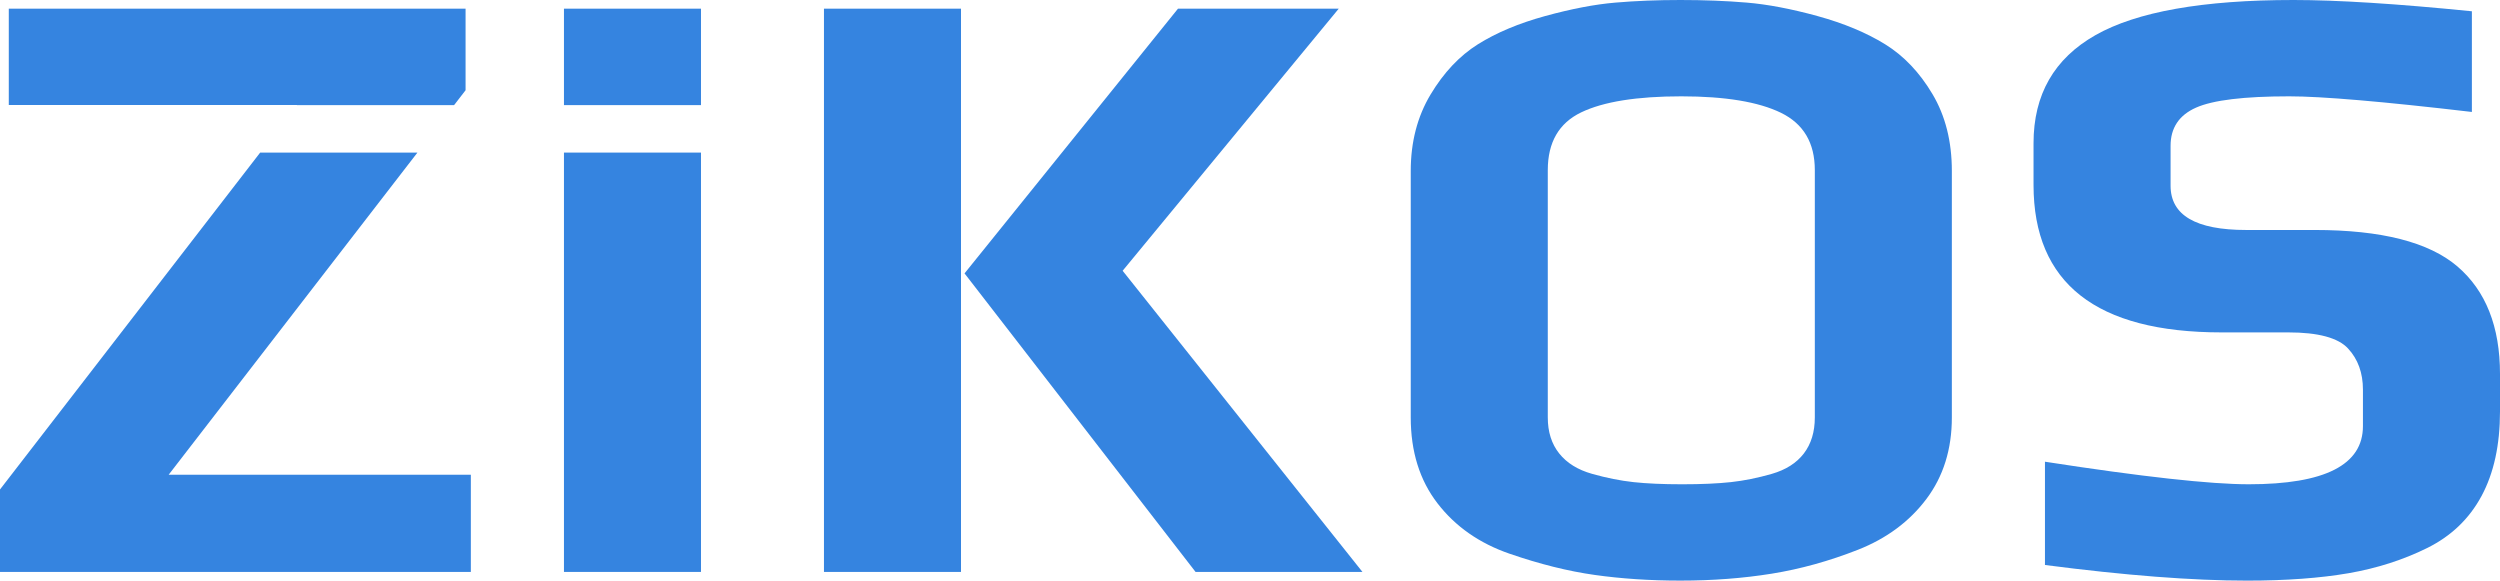 <?xml version="1.0" encoding="utf-8"?>
<!-- Generator: Adobe Illustrator 16.0.0, SVG Export Plug-In . SVG Version: 6.00 Build 0)  -->
<!DOCTYPE svg PUBLIC "-//W3C//DTD SVG 1.1//EN" "http://www.w3.org/Graphics/SVG/1.1/DTD/svg11.dtd">
<svg version="1.1" id="Layer_1" xmlns="http://www.w3.org/2000/svg" xmlns:xlink="http://www.w3.org/1999/xlink" x="0px" y="0px"
	 width="414.771px" height="96.328px" viewBox="0 0 414.771 96.328" enable-background="new 0 0 414.771 96.328"
	 xml:space="preserve">
	 <g fill="#3584e0">
<path d="M159.438,94.887h-22.736V1.439h22.736V94.887L159.438,94.887z M226.041,94.887h-27.688l-38.329-49.531l35.413-43.917h26.67
	l-35.853,43.483L226.041,94.887z"/>
<path d="M323.828,28.365v40.891c0,5.28-1.408,9.791-4.227,13.536c-2.818,3.744-6.607,6.552-11.366,8.424
	c-4.763,1.871-9.521,3.191-14.282,3.96c-4.762,0.768-9.814,1.151-15.156,1.151c-5.055,0-9.791-0.313-14.211-0.938
	c-4.424-0.621-9.133-1.8-14.137-3.523c-5.005-1.729-8.988-4.512-11.951-8.354c-2.963-3.838-4.443-8.589-4.443-14.257v-40.89
	c0-4.799,1.095-9.021,3.279-12.671c2.187-3.648,4.811-6.43,7.869-8.352c3.062-1.919,6.778-3.478,11.148-4.68
	c4.374-1.199,8.256-1.942,11.66-2.231C271.412,0.142,275.006,0,278.797,0c3.885,0,7.553,0.142,11.002,0.431
	c3.447,0.289,7.361,1.032,11.73,2.231c4.374,1.202,8.114,2.761,11.225,4.68c3.107,1.922,5.731,4.68,7.867,8.28
	C322.76,19.222,323.828,23.468,323.828,28.365 M301.094,69.256V28.219c0-4.51-1.871-7.676-5.611-9.503
	c-3.739-1.82-9.253-2.734-16.539-2.734c-7.385,0-12.924,0.887-16.616,2.663c-3.69,1.779-5.537,4.969-5.537,9.574v41.037
	c0,2.401,0.631,4.395,1.896,5.979c1.261,1.582,3.082,2.714,5.465,3.384c2.38,0.672,4.662,1.129,6.849,1.368
	c2.188,0.238,4.883,0.359,8.09,0.359c3.205,0,5.902-0.121,8.089-0.359c2.187-0.239,4.442-0.696,6.776-1.368
	c2.332-0.67,4.104-1.802,5.318-3.384C300.485,73.65,301.094,71.658,301.094,69.256"/>
<path d="M414.771,62.059v6.19c0,5.567-1.02,10.248-3.061,14.037c-2.041,3.795-5.057,6.674-9.036,8.641
	c-3.987,1.97-8.334,3.361-13.043,4.177c-4.718,0.813-10.327,1.226-16.834,1.226c-9.036,0-20.21-0.863-33.521-2.593V76.602
	c16.128,2.496,27.401,3.743,33.813,3.743c12.629,0,18.943-3.217,18.943-9.646V64.65c0-2.783-0.826-5.063-2.479-6.84
	c-1.65-1.775-4.953-2.662-9.91-2.662h-11.077c-20.79,0-31.186-8.158-31.186-24.48v-6.912c0-8.062,3.425-14.036,10.272-17.925
	C354.509,1.942,365.463,0,380.521,0c7.286,0,17.146,0.624,29.585,1.871v16.703c-14.769-1.729-24.873-2.592-30.313-2.592
	c-7.483,0-12.633,0.625-15.447,1.872c-2.821,1.249-4.229,3.362-4.229,6.334v6.626c0,4.894,4.18,7.342,12.534,7.342h11.368
	c11.077,0,18.967,2.015,23.684,6.046C412.412,48.236,414.771,54.188,414.771,62.059"/>
<g>
	<polygon points="49.248,17.44 75.337,17.44 77.242,14.973 77.242,1.439 1.458,1.439 1.458,17.422 49.261,17.422 	"/>
	<polygon points="69.255,25.316 43.165,25.316 0,81.208 0,94.887 78.117,94.887 78.117,78.762 27.982,78.762 	"/>
</g>
<g>
	<rect x="93.565" y="1.439" width="22.734" height="16.001"/>
	<rect x="93.565" y="25.315" width="22.734" height="69.572"/>
</g>
</g>
</svg>
